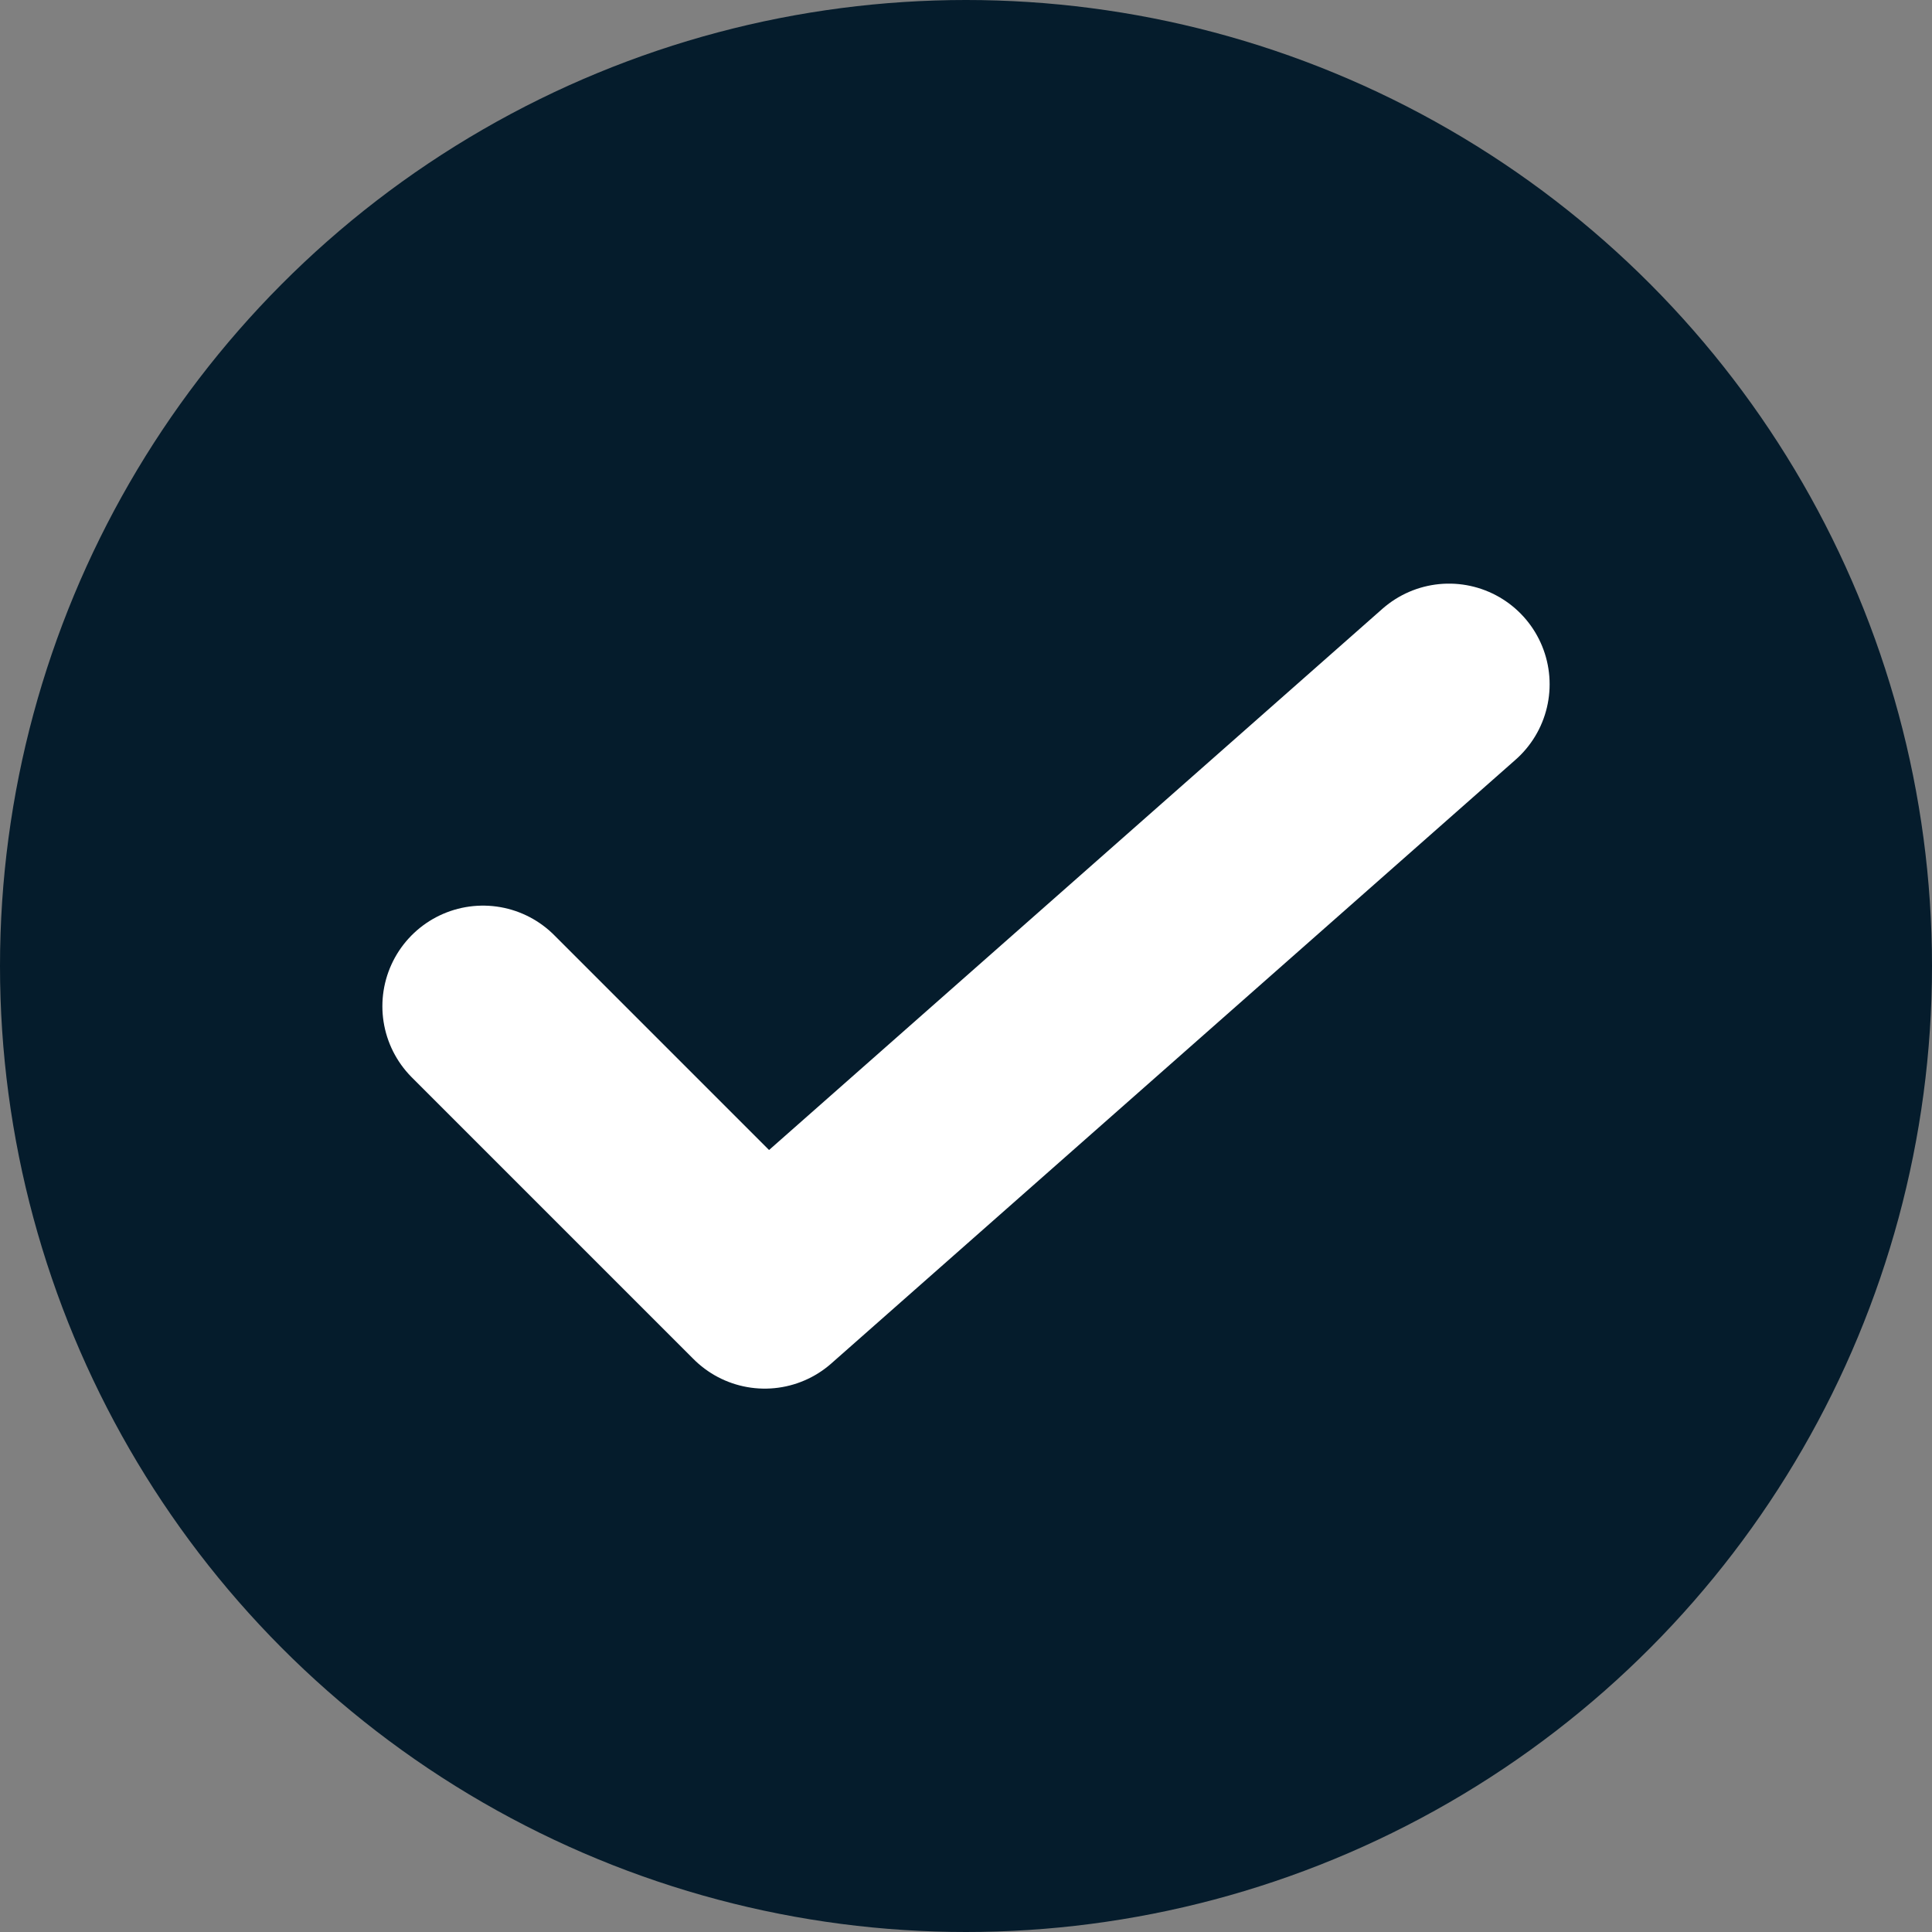 <?xml version="1.0" encoding="UTF-8"?> <svg xmlns="http://www.w3.org/2000/svg" viewBox="0 0 24 24"><rect x="0" y="0" width="24" height="24" fill="#808080" stroke="none"/><circle cx="12" cy="12" r="12" fill="#051c2c"></circle><path d="M6 12.5l3.5 3.5L18 8.5" fill="none" stroke="#ffffff" stroke-width="2.5" stroke-linecap="round" stroke-linejoin="round"></path></svg> 